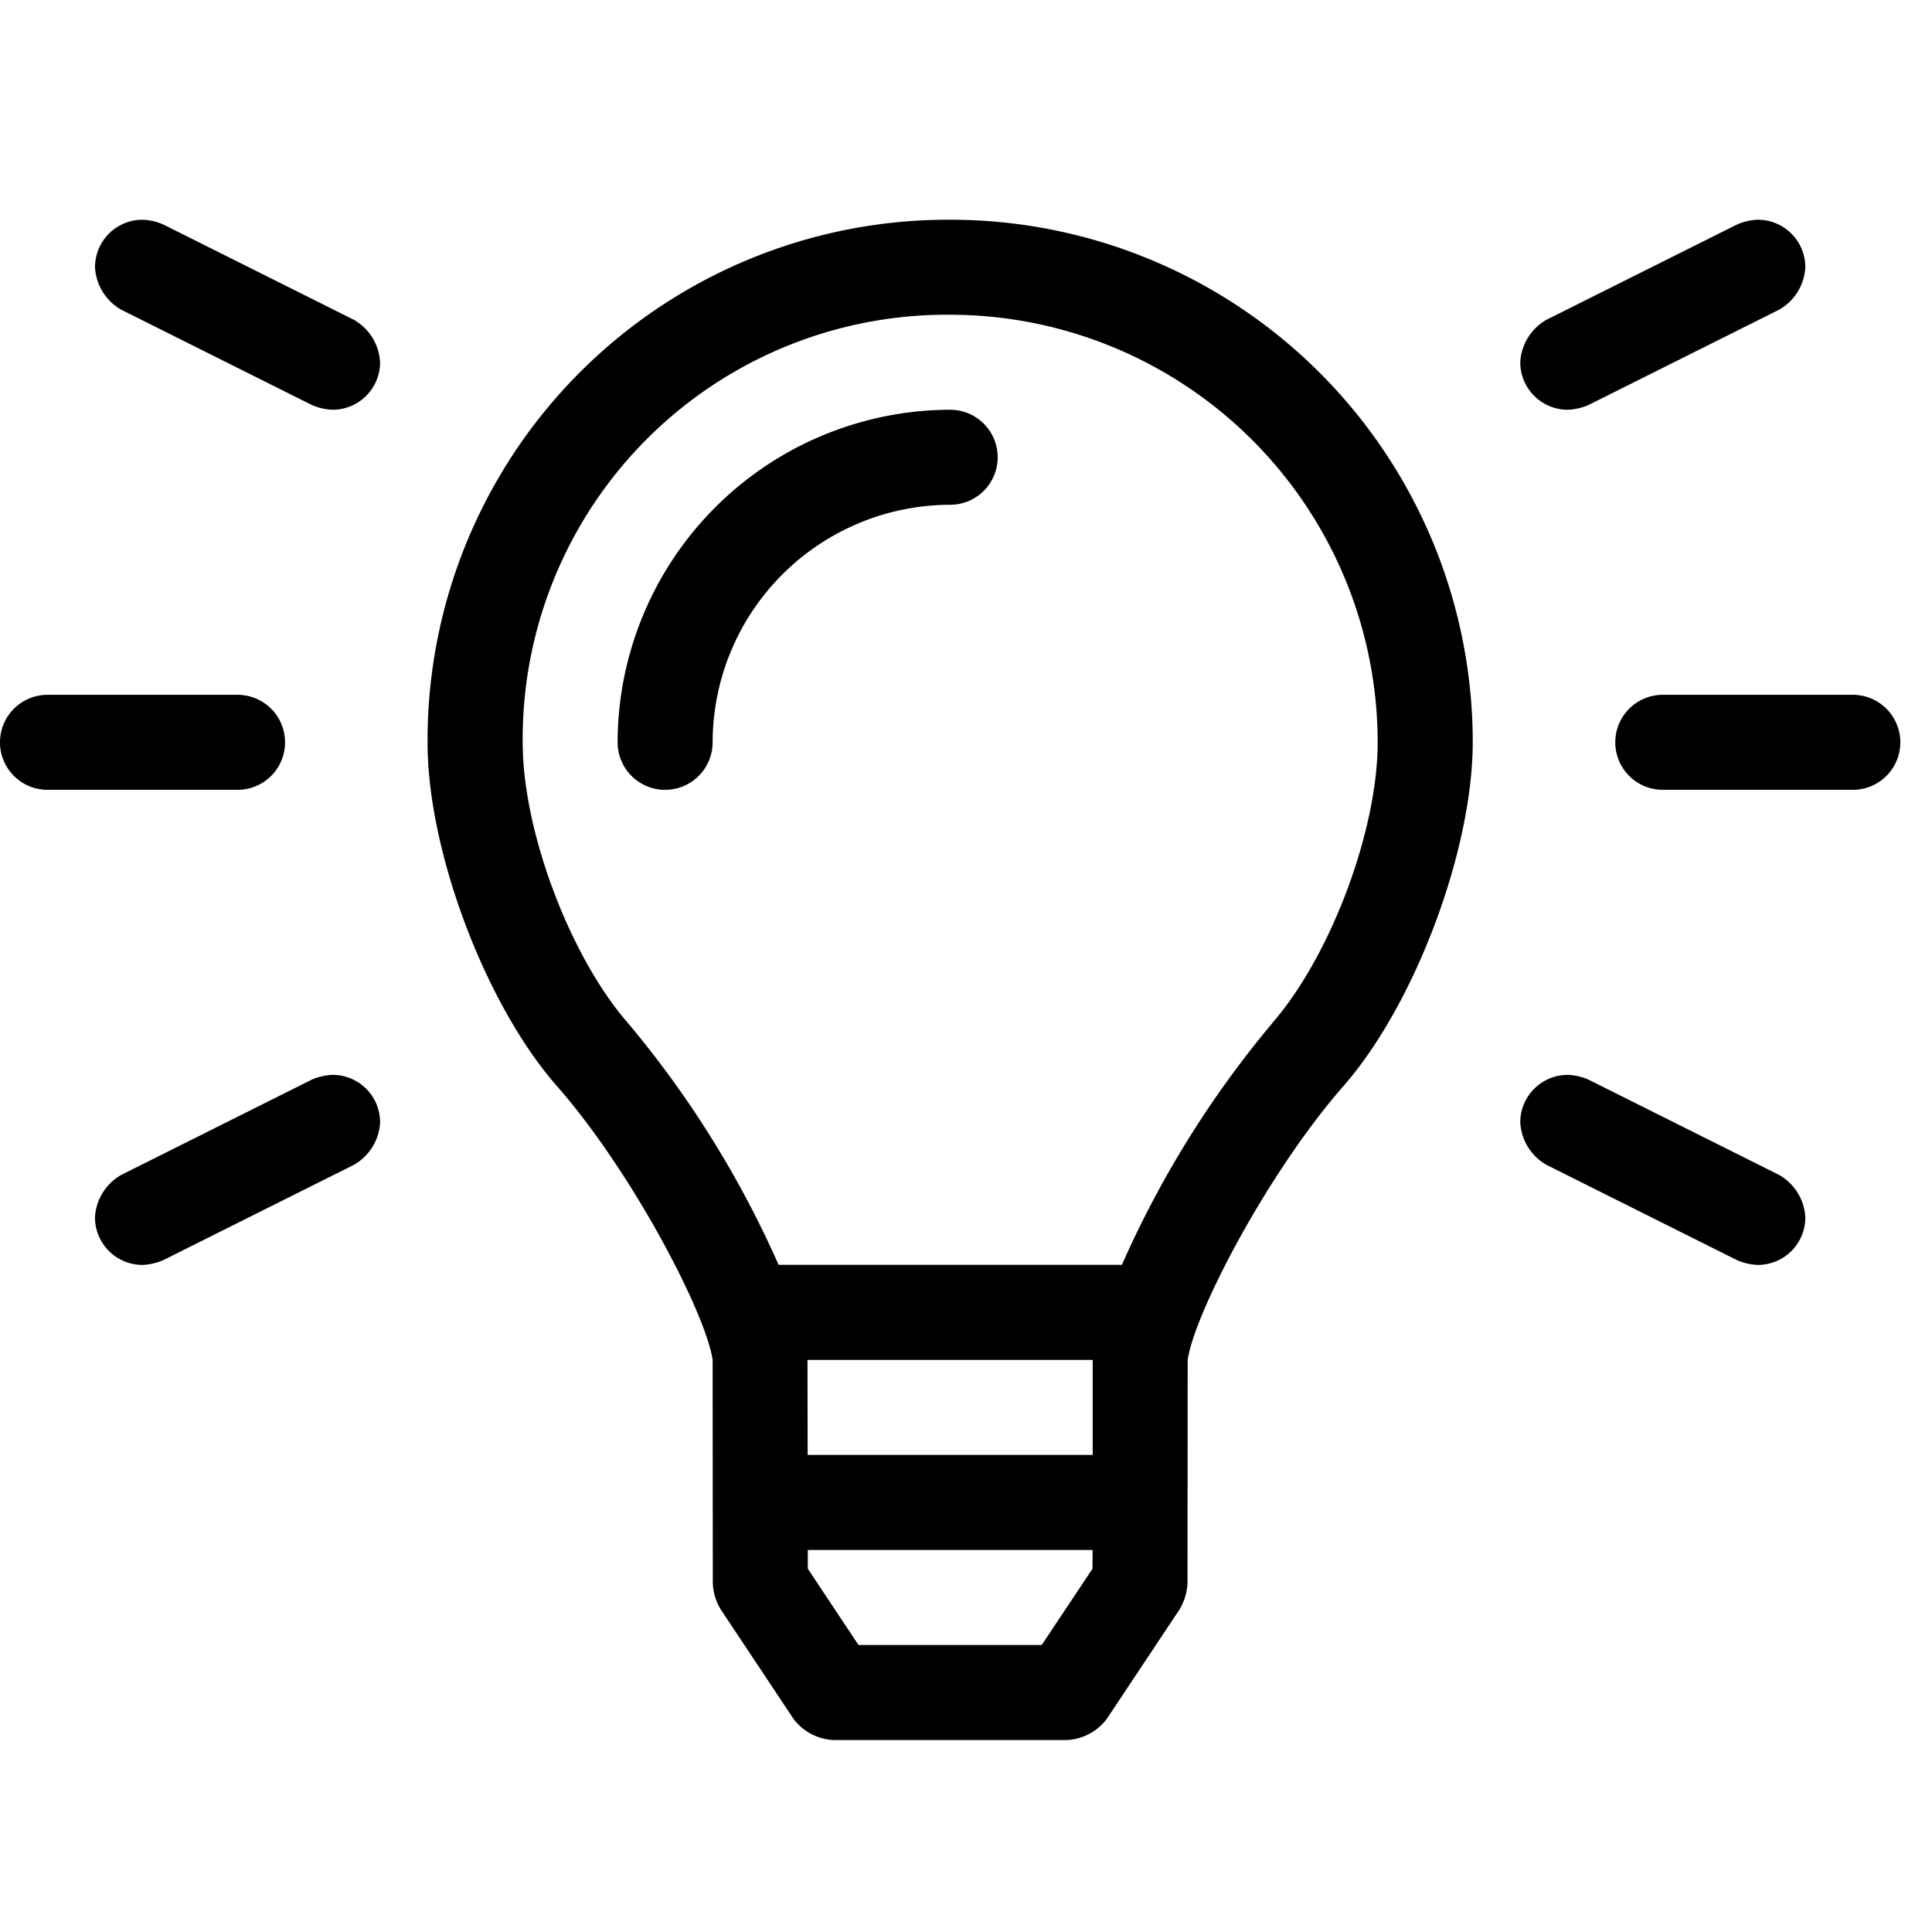 <svg xmlns="http://www.w3.org/2000/svg" width="122" height="122" viewBox="0 0 122 122"><defs><style>.innovadoricon-a{fill:none;}</style></defs><g transform="translate(-1410 -1284)"><rect class="innovadoricon-a" width="122" height="122" transform="translate(1410 1284)"/><path d="M-1.875-74.625a21.045,21.045,0,0,0-21,21,3,3,0,0,0,3,3,3,3,0,0,0,3-3,15.029,15.029,0,0,1,15-15,3,3,0,0,0,3-3A3,3,0,0,0-1.875-74.625Zm0-12a32.867,32.867,0,0,0-33,33.043v0c0,6.829,3.659,16.534,8.167,21.663C-21.9-26.438-17.28-17.5-16.875-14.625l.011,14.1a3.5,3.5,0,0,0,.5,1.655l4.594,6.908a3.351,3.351,0,0,0,2.5,1.339H5.518a3.351,3.351,0,0,0,2.5-1.339l4.594-6.911a3.564,3.564,0,0,0,.5-1.656l.011-14.094c.422-2.947,5.063-11.848,9.833-17.291,4.509-5.149,8.168-14.883,8.168-21.727A32.993,32.993,0,0,0-1.855-86.625ZM7.114-1.442,3.907,3.375H-7.665l-3.2-4.817V-2.625H7.119Zm.011-7.183h-18l-.011-6H7.125ZM18.452-35.871A63.822,63.822,0,0,0,8.97-20.629H-12.709A63.949,63.949,0,0,0-22.2-35.871c-3.68-4.2-6.668-12.143-6.668-17.728v-.027a26.786,26.786,0,0,1,26.989-27,27.029,27.029,0,0,1,27,27c0,5.594-2.992,13.547-6.679,17.754ZM-43.875-53.625a3,3,0,0,0-3-3h-12a3,3,0,0,0-3,3,3,3,0,0,0,3,3h12A3,3,0,0,0-43.875-53.625Zm81-21a3.6,3.6,0,0,0,1.343-.317l12-6a3.284,3.284,0,0,0,1.658-2.683,3,3,0,0,0-3-3,3.561,3.561,0,0,0-1.343.317l-12,6a3.284,3.284,0,0,0-1.658,2.683,3,3,0,0,0,3,3Zm18,18h-12a3,3,0,0,0-3,3,3,3,0,0,0,3,3h12a3,3,0,0,0,3-3A3,3,0,0,0,55.125-56.625ZM-39.532-80.308l-12-6a3.561,3.561,0,0,0-1.343-.317,3,3,0,0,0-3,3,3.284,3.284,0,0,0,1.658,2.683l12,6a3.6,3.6,0,0,0,1.343.317h0a3,3,0,0,0,3-3A3.284,3.284,0,0,0-39.532-80.308Zm90,54-12-6a3.561,3.561,0,0,0-1.343-.317,3,3,0,0,0-3,3,3.285,3.285,0,0,0,1.659,2.684l12,6a3.564,3.564,0,0,0,1.343.317,3,3,0,0,0,3-3A3.285,3.285,0,0,0,50.468-26.308Zm-91.343-6.317a3.6,3.6,0,0,0-1.343.317l-12,6a3.285,3.285,0,0,0-1.659,2.684,3,3,0,0,0,3,3,3.564,3.564,0,0,0,1.343-.317l12-6a3.283,3.283,0,0,0,1.662-2.685,3,3,0,0,0-3-3Z" transform="translate(1471.875 1384.5)"/></g></svg>